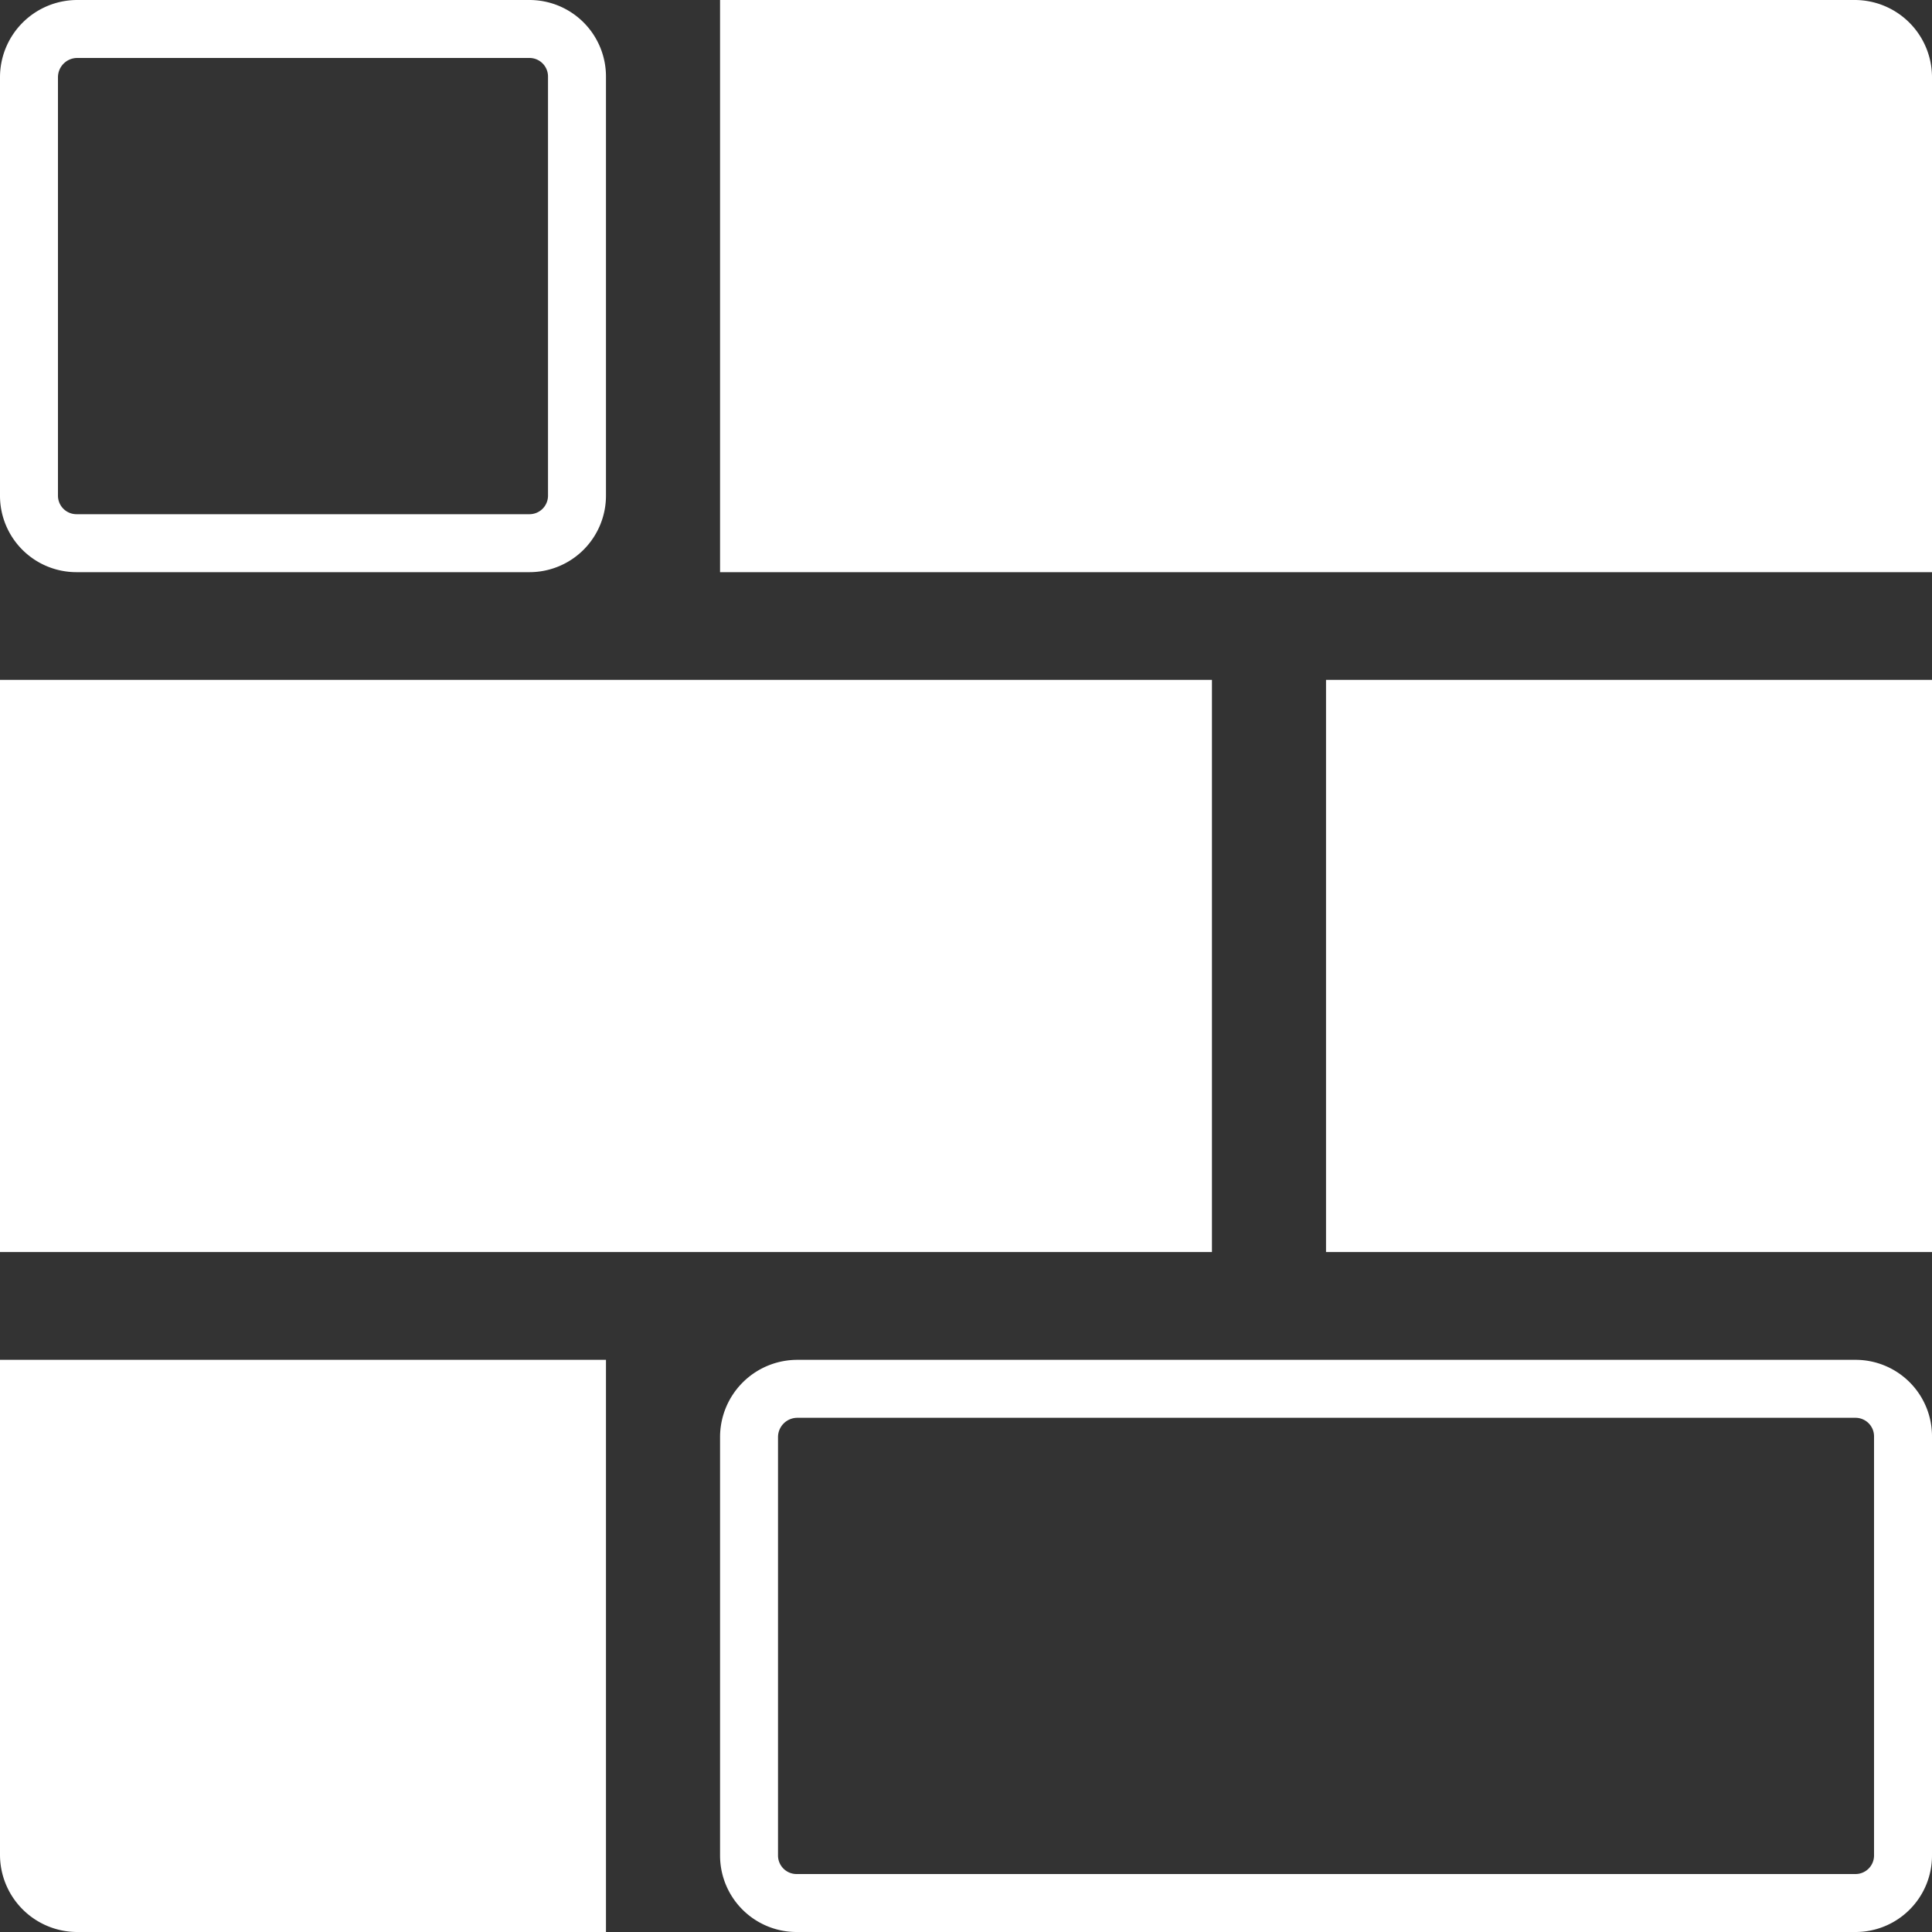 <svg id="Layer_1" data-name="Layer 1" xmlns="http://www.w3.org/2000/svg" viewBox="0 0 200 200"><rect x="0" y="0" width="200" height="200" fill="#333333" stroke="none"/><defs><style>.cls-1{fill:#fff;}</style></defs><title>kosongstudio-about-icon</title><rect class="cls-1" x="137.27" y="70.38" width="62.73" height="59.23"/><path class="cls-1" d="M62.73,200H8a8,8,0,0,1-8-8V140.77H62.73Z"/><path class="cls-1" d="M54.81,6a1.92,1.92,0,0,1,1.92,1.92V51.31a1.92,1.92,0,0,1-1.92,1.92H7.92A1.92,1.92,0,0,1,6,51.31V8A2,2,0,0,1,8,6H54.81m0-6H8A8,8,0,0,0,0,8V51.31a7.91,7.91,0,0,0,7.92,7.92H54.81a7.92,7.92,0,0,0,7.92-7.92V7.92A7.92,7.92,0,0,0,54.81,0Z"/><rect class="cls-1" y="70.38" width="125.46" height="59.23"/><path class="cls-1" d="M192.08,146.77a1.92,1.92,0,0,1,1.92,1.92v43.39a1.92,1.92,0,0,1-1.92,1.92H82.46a1.92,1.92,0,0,1-1.92-1.92V148.77a2,2,0,0,1,2-2H192.08m0-6H82.54a8,8,0,0,0-8,8v43.31A7.92,7.92,0,0,0,82.46,200H192.08a7.91,7.91,0,0,0,7.92-7.92V148.69a7.91,7.91,0,0,0-7.92-7.92Z"/><path class="cls-1" d="M200,59.23H74.54V0H192a8,8,0,0,1,8,8Z"/></svg>